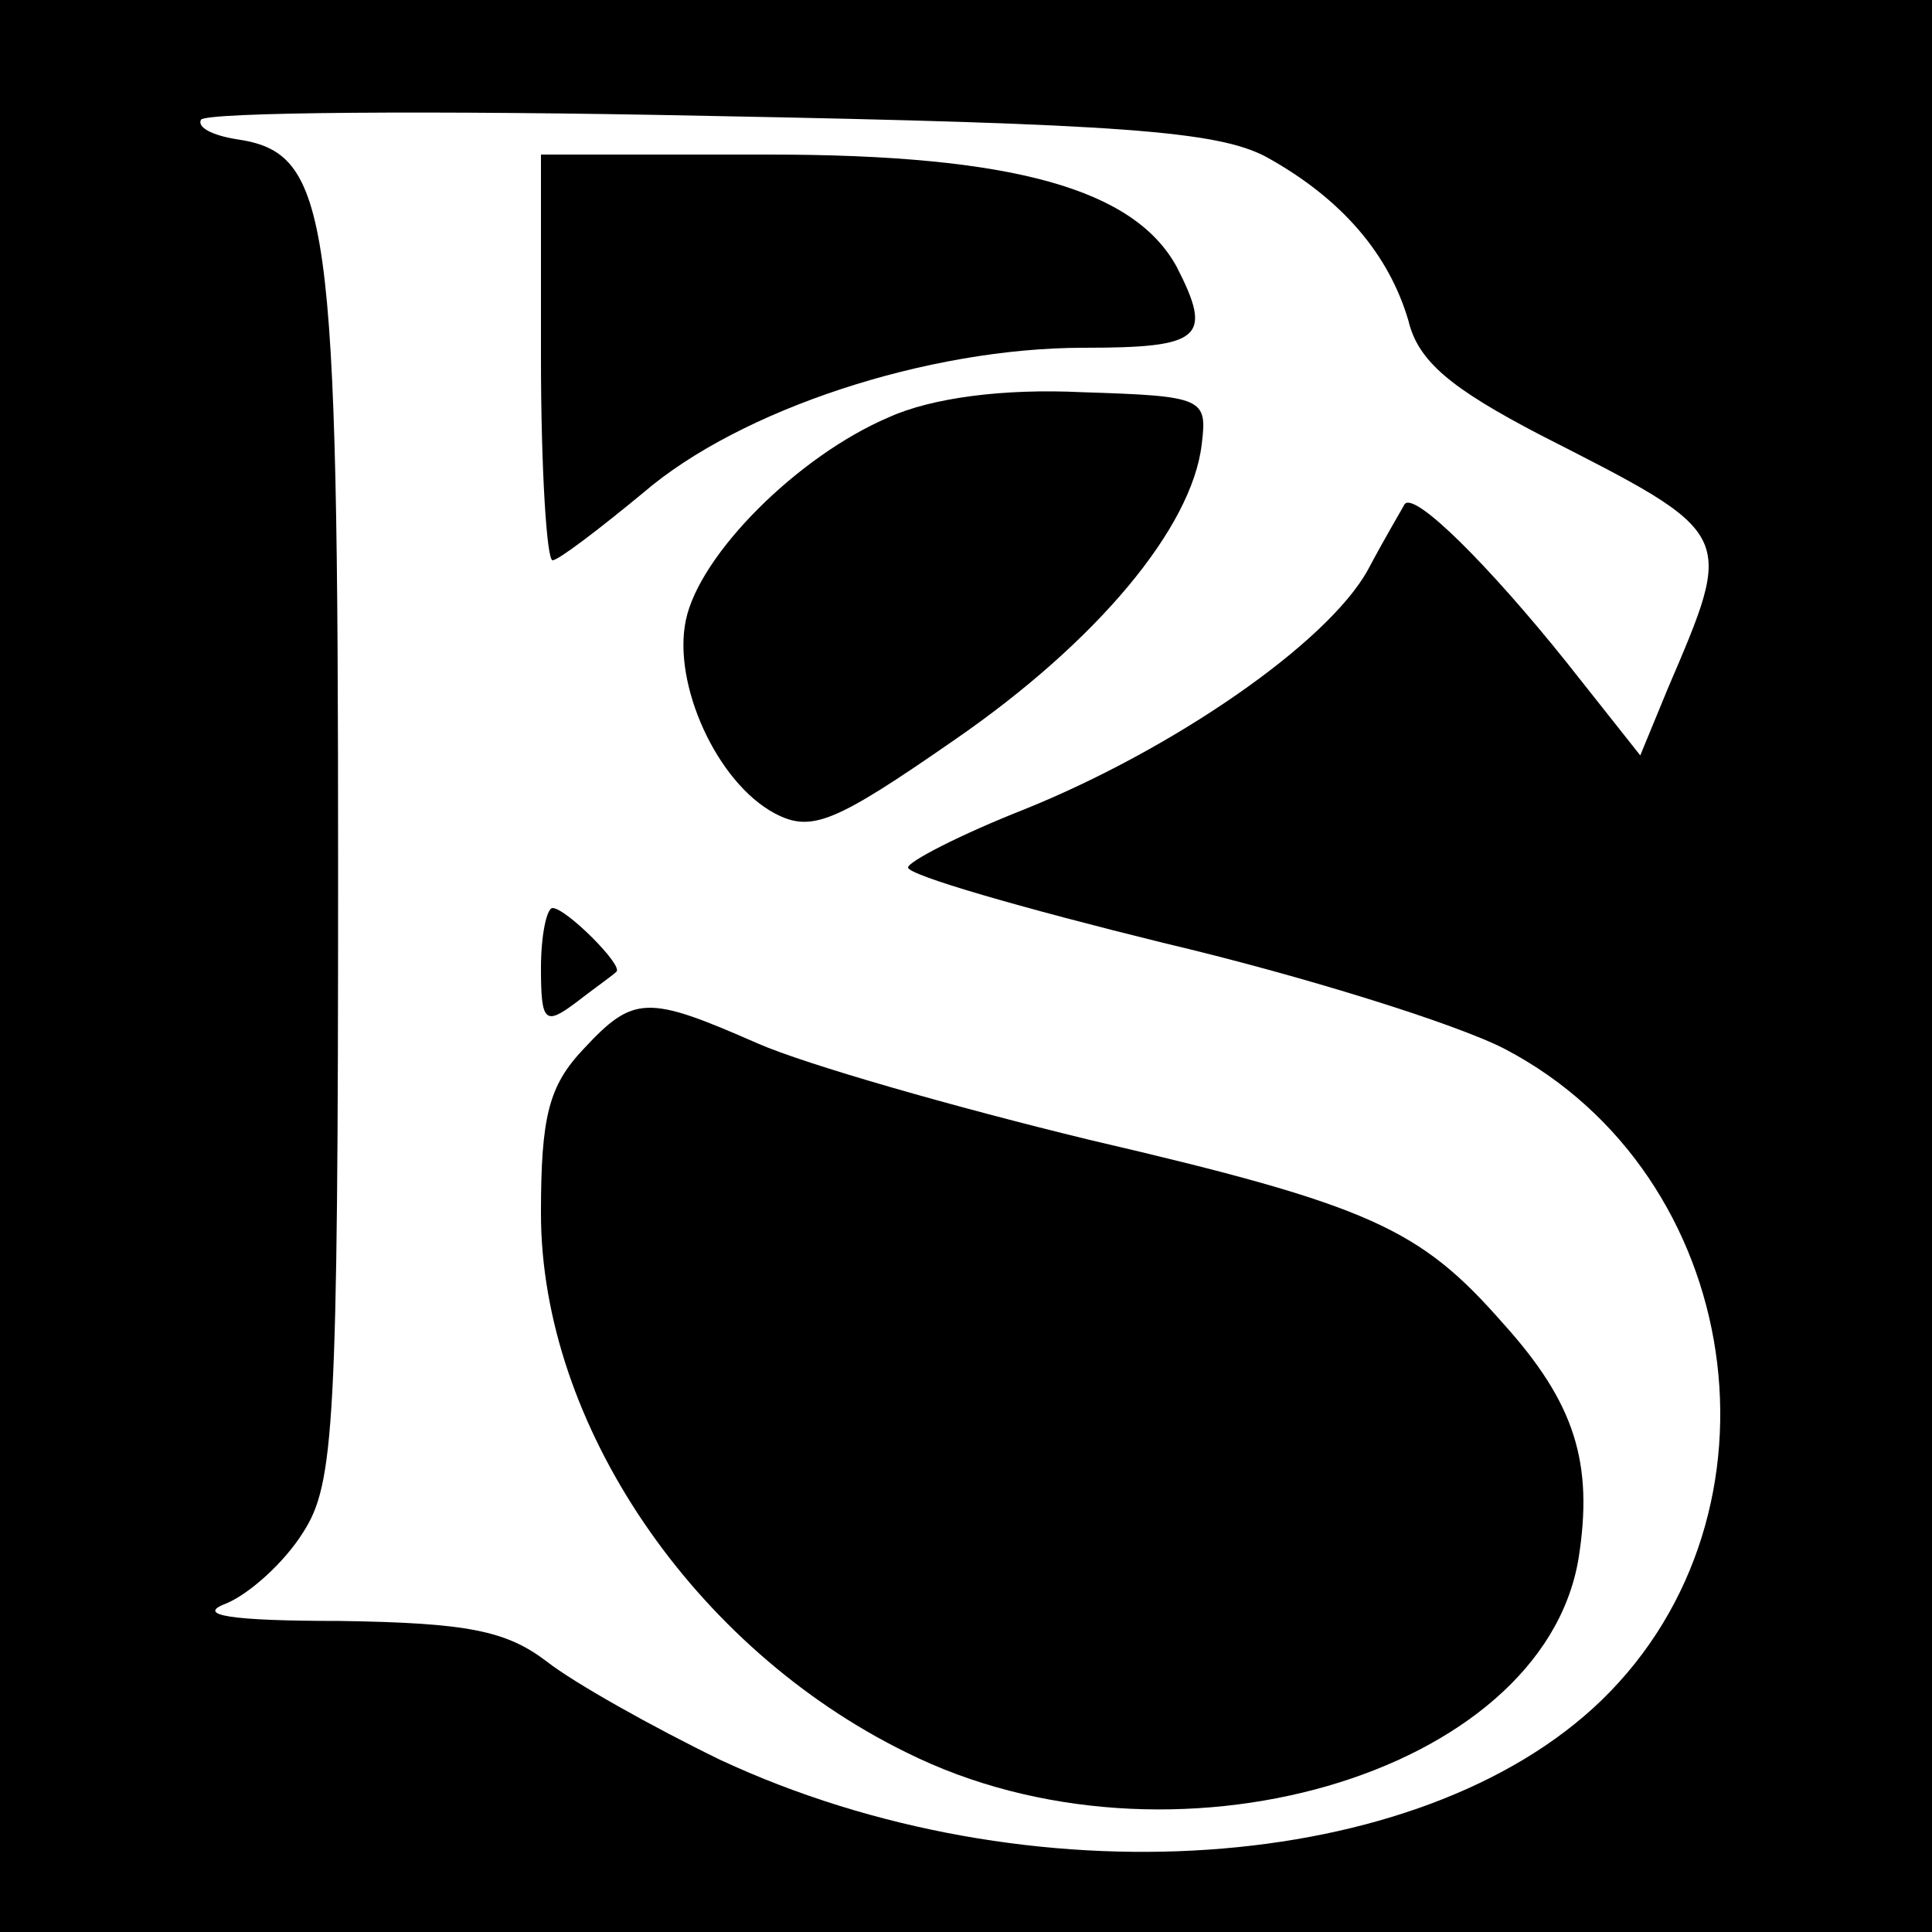 <?xml version="1.0" standalone="no"?>
<!DOCTYPE svg PUBLIC "-//W3C//DTD SVG 20010904//EN"
 "http://www.w3.org/TR/2001/REC-SVG-20010904/DTD/svg10.dtd">
<svg version="1.0" xmlns="http://www.w3.org/2000/svg"
 width="100pt" height="100pt" viewBox="0 0 100 100"
 preserveAspectRatio="xMidYMid meet">
<g transform="translate(0,100) scale(0.1,-0.1)"
fill="#000000" stroke="none">
<path d="M0 500 l0 -500 500 0 500 0 0 500 0 500 -500 0 -500 0 0 -500z m655
419 c40 -22 64 -51 74 -85 5 -21 22 -35 68 -59 102 -52 101 -50 66 -132 l-14
-34 -38 48 c-40 50 -79 89 -84 82 -1 -2 -10 -17 -19 -34 -21 -38 -101 -93
-178 -124 -33 -13 -60 -27 -60 -30 0 -4 59 -21 132 -39 72 -17 152 -42 177
-55 124 -65 150 -240 50 -337 -94 -91 -297 -105 -456 -31 -35 17 -76 40 -90
51 -21 16 -41 20 -107 21 -57 0 -75 3 -59 9 12 5 30 21 40 37 16 25 18 55 18
343 0 341 -4 371 -53 378 -12 2 -20 6 -18 10 2 4 120 5 263 2 214 -4 263 -8
288 -21z"/>
<path d="M280 815 c0 -58 3 -105 6 -105 3 0 24 16 47 35 50 43 147 75 228 75
61 0 67 5 48 42 -22 40 -84 58 -211 58 l-118 0 0 -105z"/>
<path d="M460 784 c-47 -20 -98 -71 -105 -105 -7 -33 16 -84 46 -100 19 -10
31 -5 93 38 74 51 123 110 128 153 3 24 1 25 -62 27 -41 2 -78 -3 -100 -13z"/>
<path d="M280 499 c0 -28 2 -30 18 -18 9 7 19 14 21 16 4 3 -26 33 -33 33 -3
0 -6 -14 -6 -31z"/>
<path d="M302 457 c-18 -19 -22 -35 -22 -85 0 -109 79 -225 189 -279 136 -68
329 -12 348 100 8 50 -2 81 -39 122 -43 49 -68 61 -214 95 -70 17 -147 39
-172 50 -57 25 -64 25 -90 -3z"/>
</g>
</svg>
